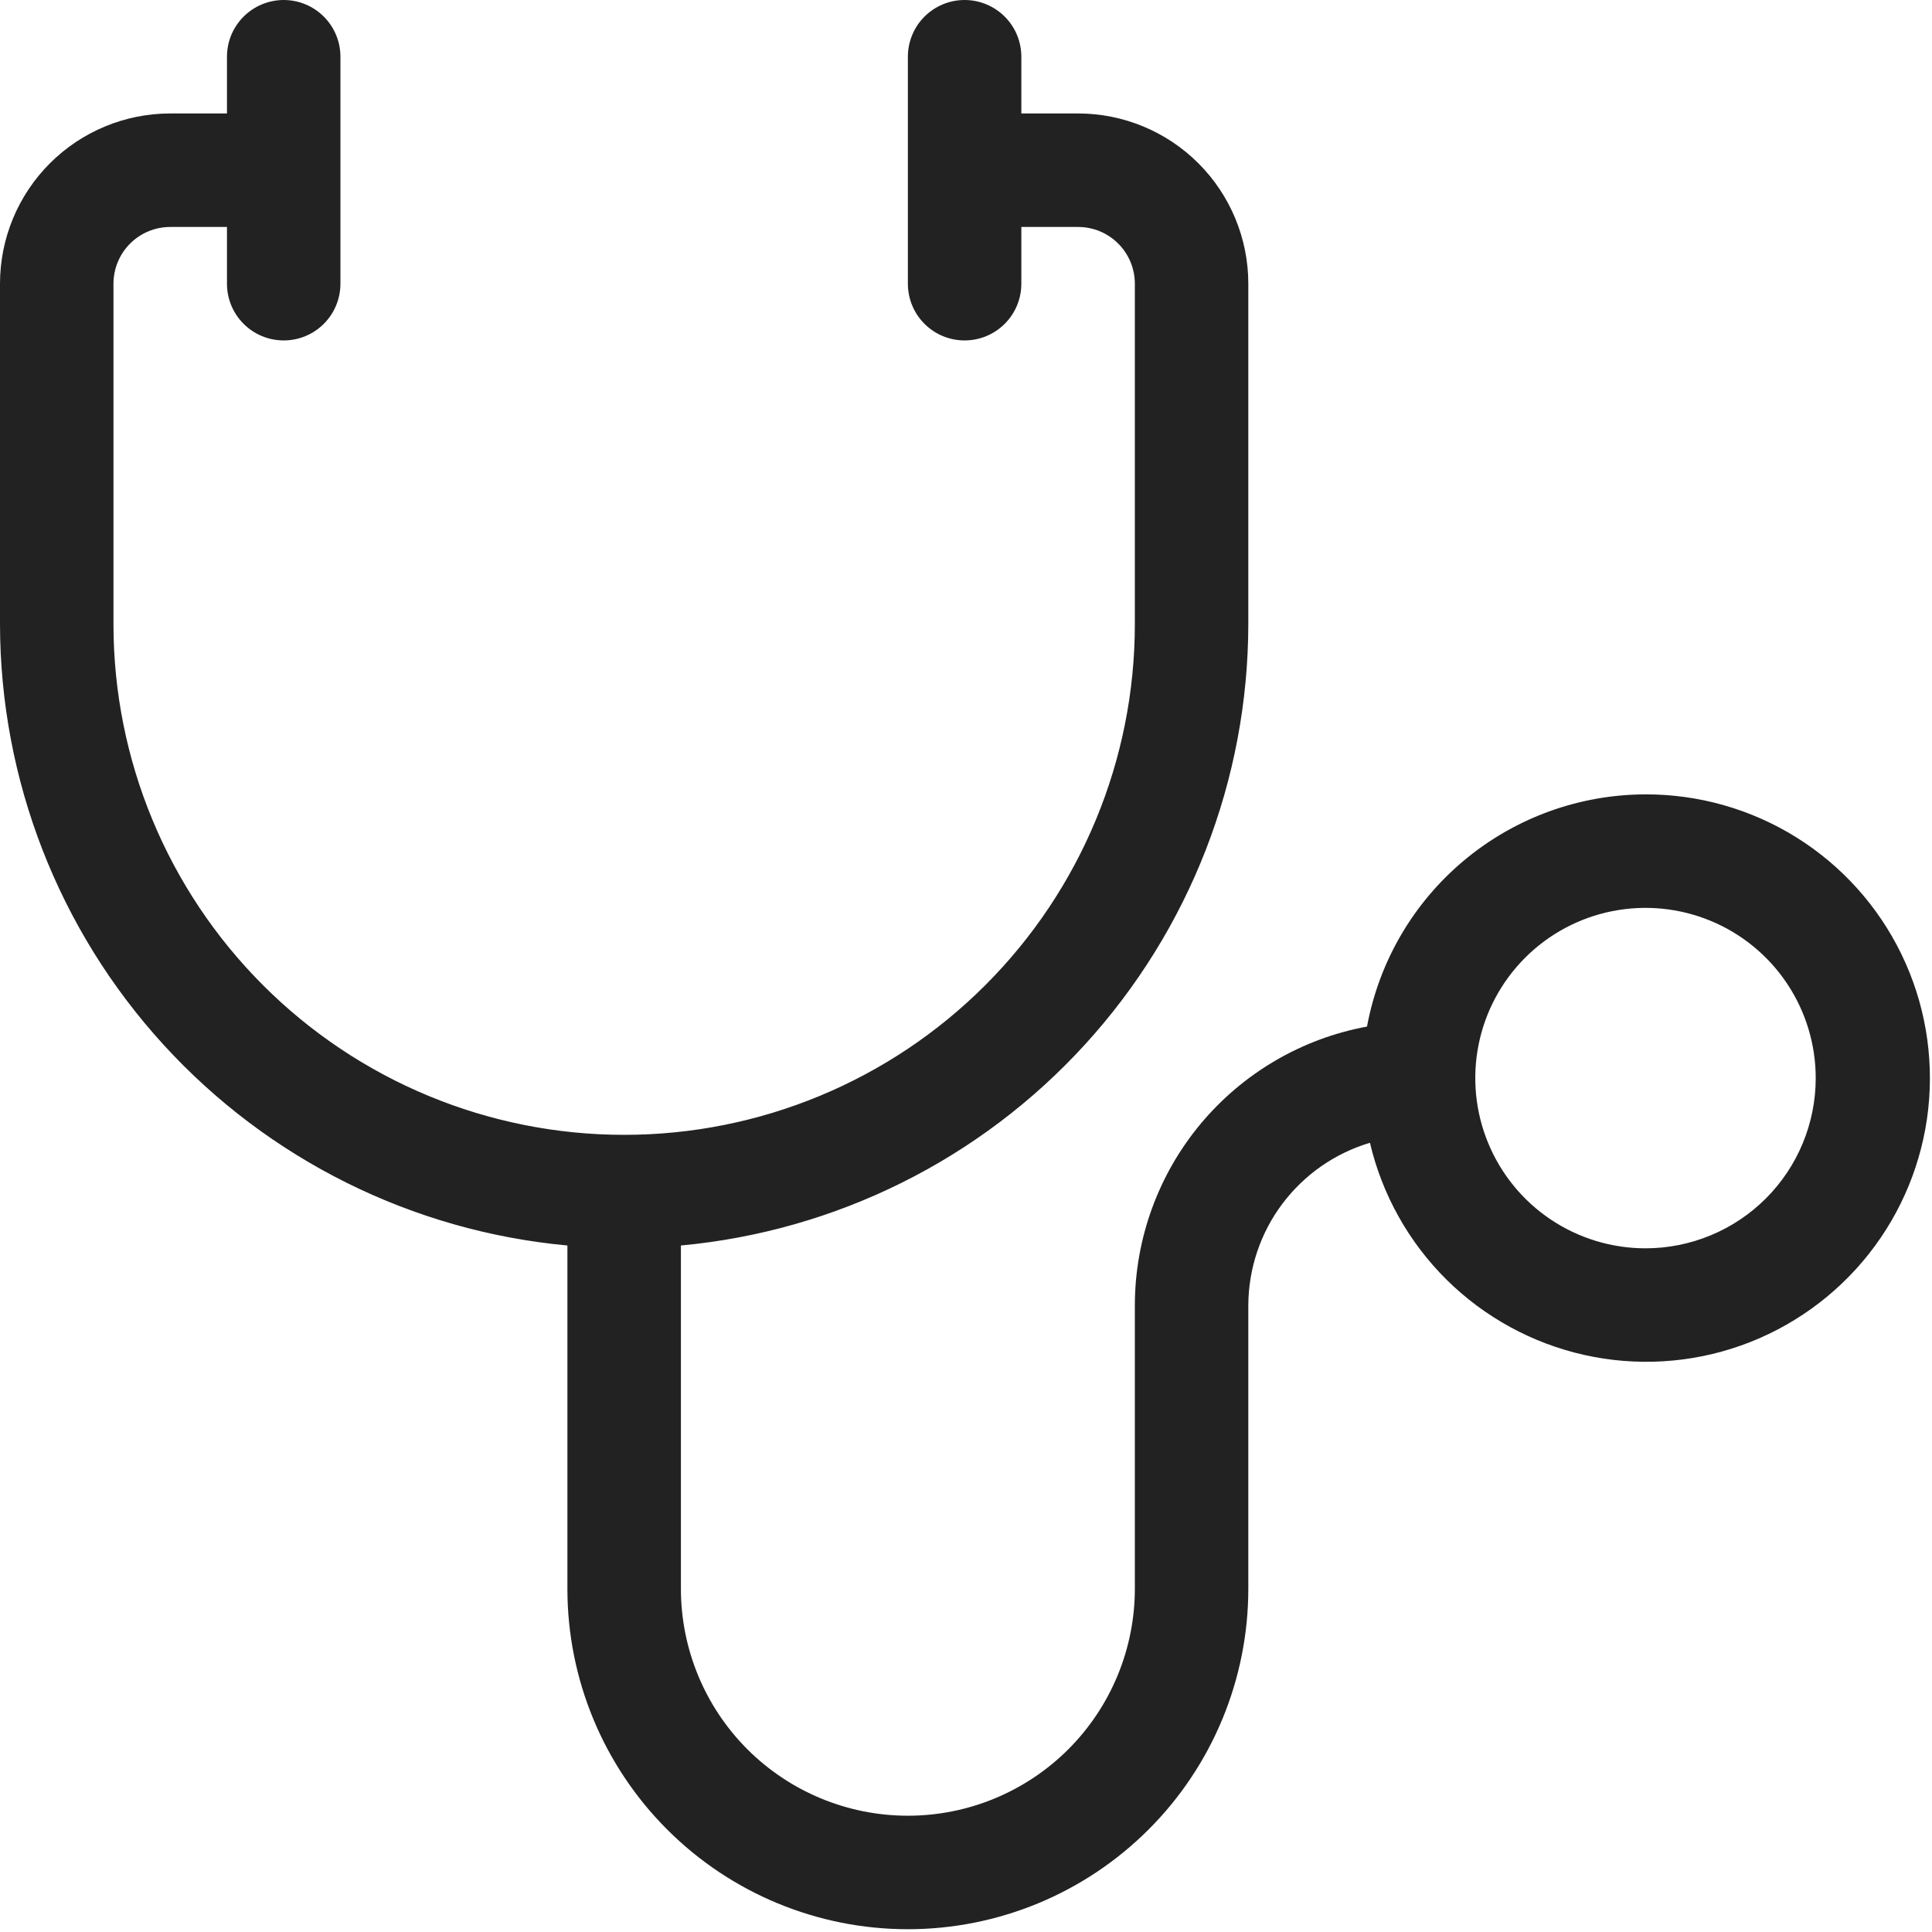 <svg width="48" height="48" viewBox="0 0 48 48" fill="none" xmlns="http://www.w3.org/2000/svg">
<path d="M40.882 19.736C39.237 19.739 37.645 20.317 36.381 21.371C35.117 22.424 34.262 23.887 33.963 25.505C32.345 25.803 30.883 26.659 29.829 27.922C28.776 29.186 28.198 30.779 28.195 32.424V39.472C28.195 40.968 27.6 42.402 26.543 43.46C25.485 44.517 24.051 45.111 22.556 45.111C21.06 45.111 19.626 44.517 18.568 43.46C17.511 42.402 16.917 40.968 16.917 39.472V30.944C20.767 30.588 24.346 28.809 26.953 25.954C29.561 23.099 31.009 19.373 31.014 15.507V7.049C31.014 5.927 30.568 4.851 29.775 4.058C28.982 3.265 27.907 2.819 26.785 2.819H25.375V1.41C25.375 1.036 25.227 0.677 24.962 0.413C24.698 0.149 24.339 0 23.965 0C23.591 0 23.233 0.149 22.968 0.413C22.704 0.677 22.556 1.036 22.556 1.41V7.049C22.556 7.423 22.704 7.781 22.968 8.045C23.233 8.31 23.591 8.458 23.965 8.458C24.339 8.458 24.698 8.31 24.962 8.045C25.227 7.781 25.375 7.423 25.375 7.049V5.639H26.785C27.159 5.639 27.517 5.787 27.782 6.052C28.046 6.316 28.195 6.675 28.195 7.049V15.507C28.195 18.872 26.858 22.099 24.478 24.478C22.099 26.858 18.872 28.195 15.507 28.195C12.142 28.195 8.915 26.858 6.536 24.478C4.156 22.099 2.819 18.872 2.819 15.507V7.049C2.819 6.675 2.968 6.316 3.232 6.052C3.497 5.787 3.855 5.639 4.229 5.639H5.639V7.049C5.639 7.423 5.787 7.781 6.052 8.045C6.316 8.31 6.675 8.458 7.049 8.458C7.423 8.458 7.781 8.31 8.045 8.045C8.31 7.781 8.458 7.423 8.458 7.049V1.41C8.458 1.036 8.31 0.677 8.045 0.413C7.781 0.149 7.423 0 7.049 0C6.675 0 6.316 0.149 6.052 0.413C5.787 0.677 5.639 1.036 5.639 1.41V2.819H4.229C3.108 2.819 2.032 3.265 1.239 4.058C0.446 4.851 0 5.927 0 7.049V15.507C0.005 19.373 1.453 23.099 4.061 25.954C6.668 28.809 10.247 30.588 14.097 30.944V39.472C14.097 41.716 14.988 43.867 16.575 45.453C18.161 47.04 20.312 47.931 22.556 47.931C24.799 47.931 26.95 47.04 28.537 45.453C30.123 43.867 31.014 41.716 31.014 39.472V32.424C31.019 31.516 31.315 30.634 31.859 29.909C32.404 29.183 33.167 28.651 34.036 28.392C34.339 29.683 34.999 30.862 35.941 31.795C36.884 32.727 38.07 33.375 39.364 33.664C40.658 33.953 42.008 33.871 43.257 33.428C44.506 32.984 45.605 32.197 46.428 31.157C47.251 30.117 47.763 28.866 47.907 27.548C48.05 26.23 47.819 24.898 47.24 23.706C46.661 22.513 45.757 21.508 44.633 20.806C43.508 20.104 42.208 19.733 40.882 19.736ZM40.882 31.014C40.046 31.014 39.228 30.766 38.532 30.301C37.837 29.837 37.295 29.176 36.975 28.403C36.655 27.631 36.571 26.78 36.734 25.96C36.897 25.139 37.3 24.386 37.892 23.794C38.483 23.203 39.237 22.8 40.057 22.637C40.877 22.474 41.728 22.558 42.501 22.878C43.273 23.198 43.934 23.74 44.398 24.435C44.863 25.131 45.111 25.948 45.111 26.785C45.111 27.907 44.666 28.982 43.873 29.775C43.079 30.568 42.004 31.014 40.882 31.014Z" fill="#222222"/>
</svg>
